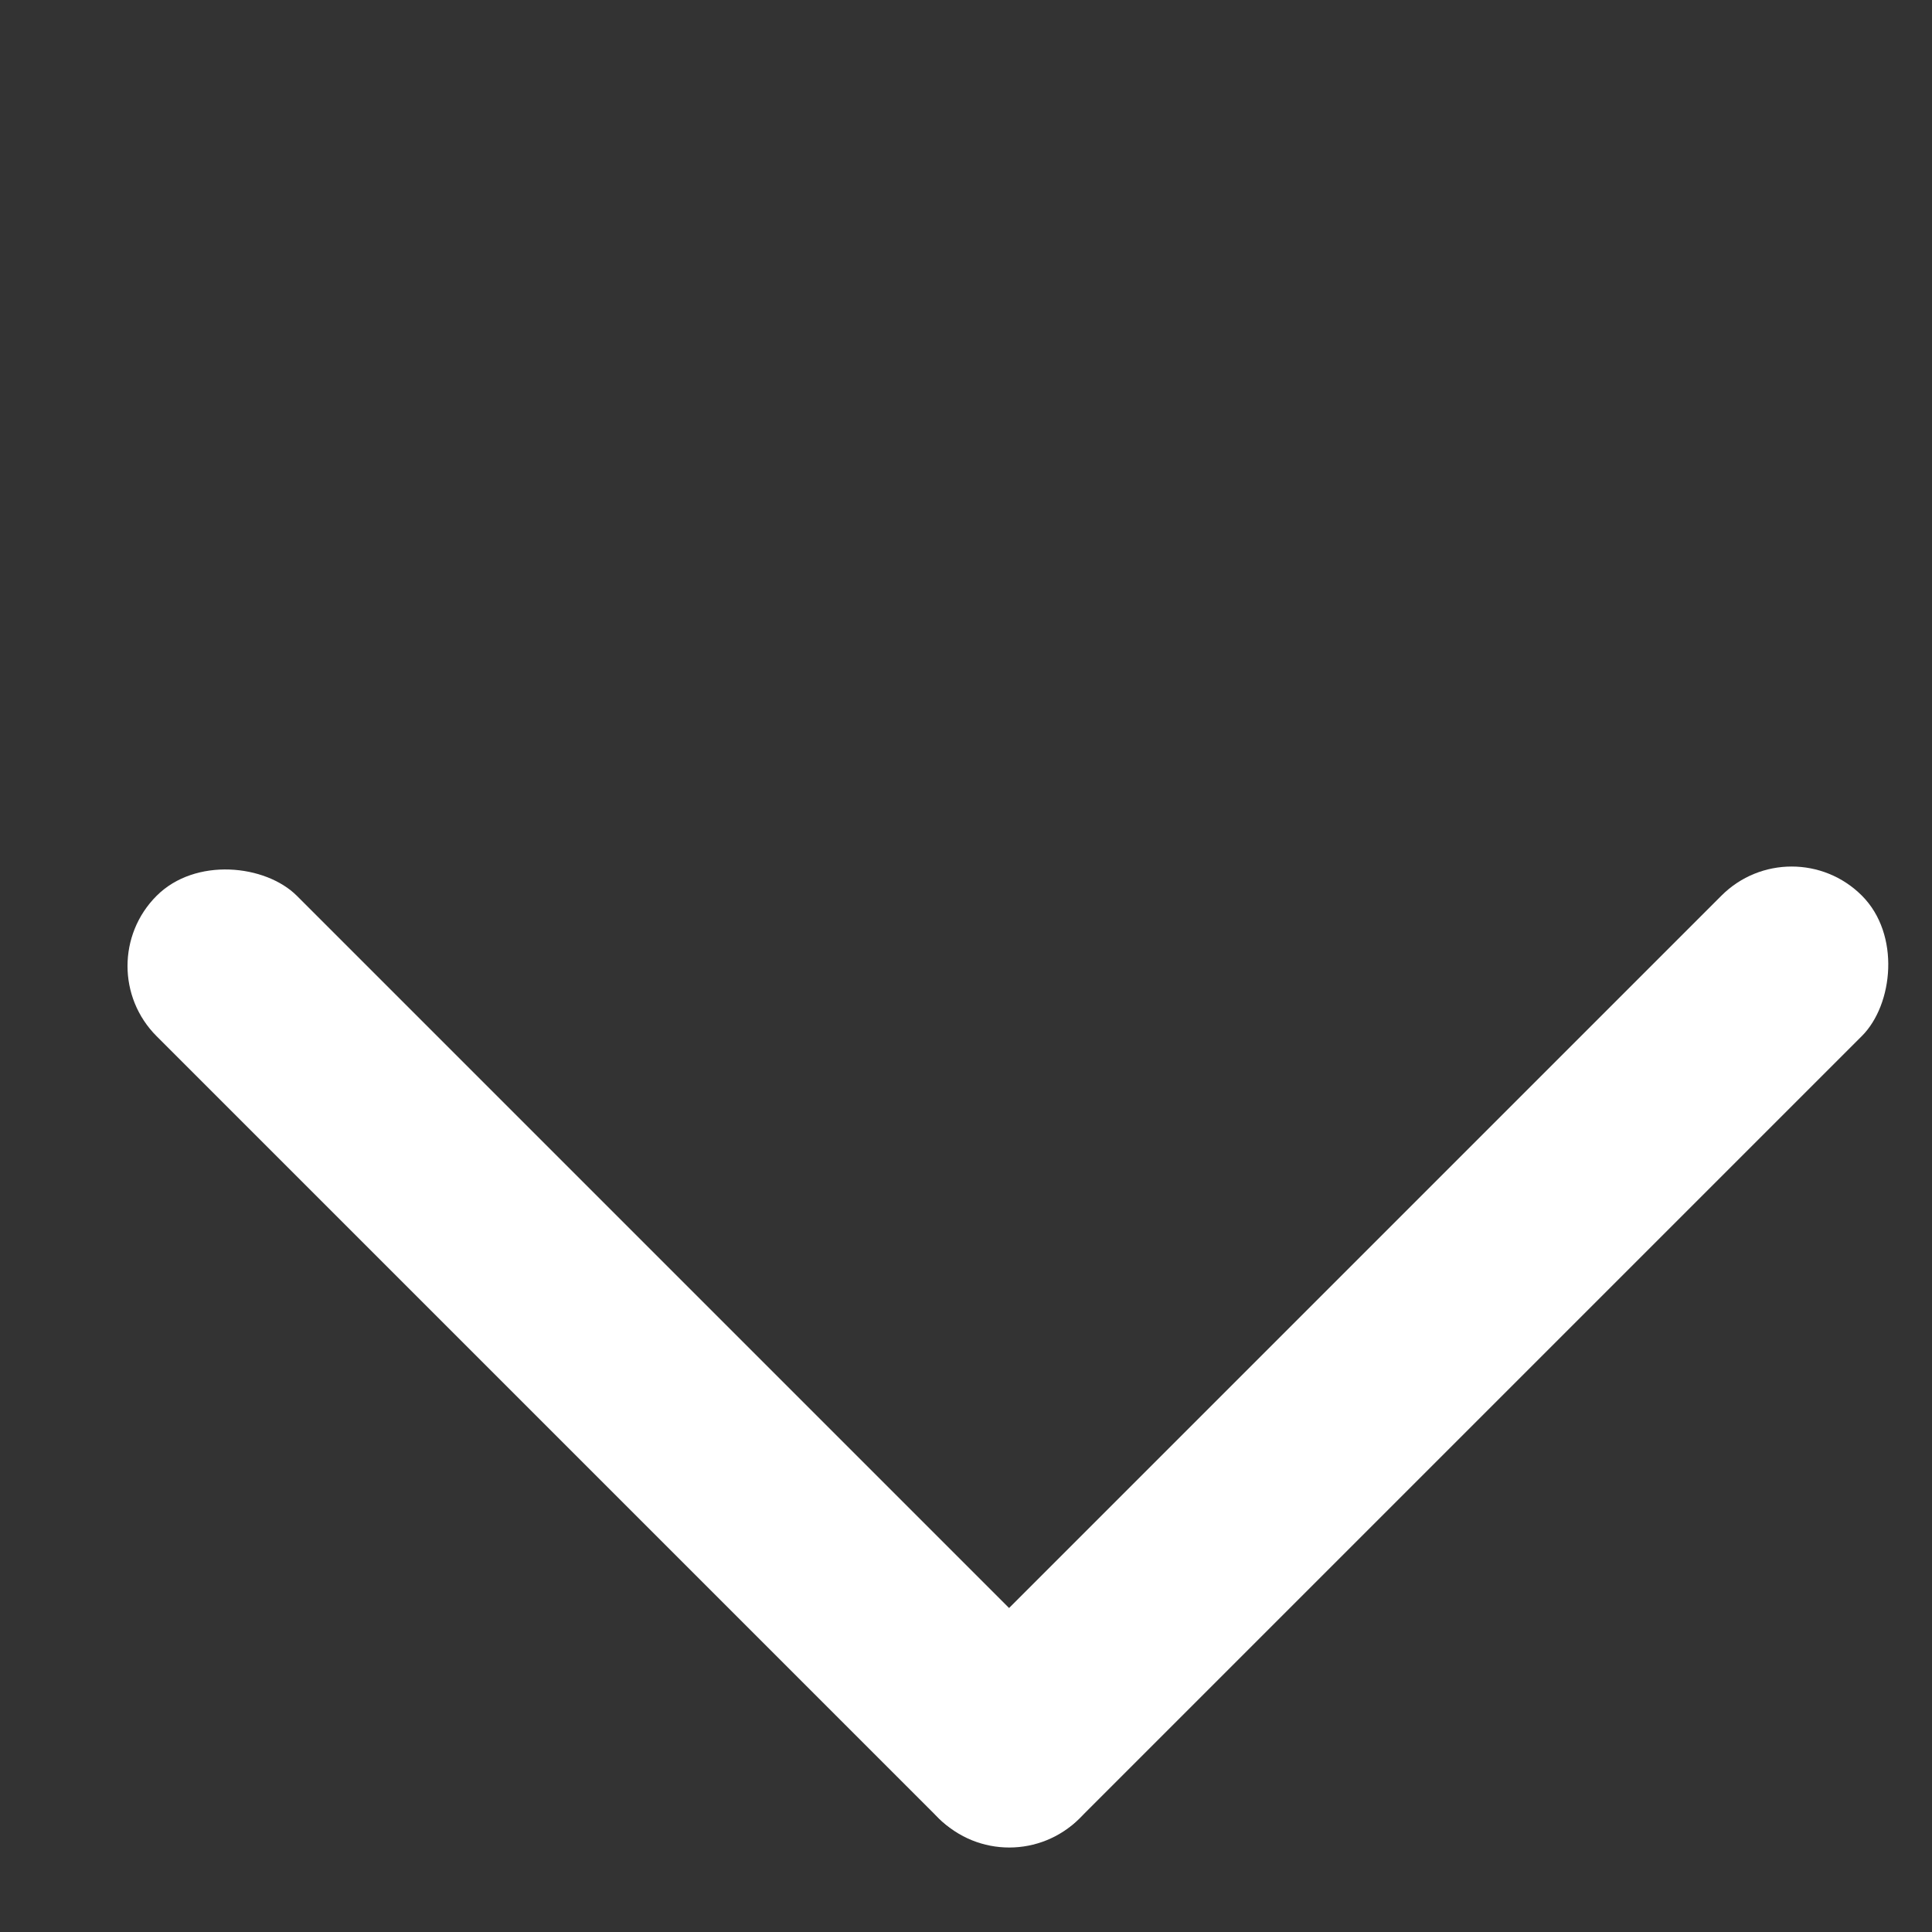 <svg width="18" height="18" viewBox="0 0 18 18" fill="none" xmlns="http://www.w3.org/2000/svg">
<rect x="0" y="0" width="18" height="18" fill="#333333" stroke="none"/>
<rect x="0.805" y="9" width="1.849" height="12.157" rx="0.925" transform="rotate(-45 0.805 9)" fill="white"/>
<rect x="9.403" y="17.596" width="1.85" height="12.159" rx="0.925" transform="rotate(-135 9.403 17.596)" fill="white"/>
</svg>
